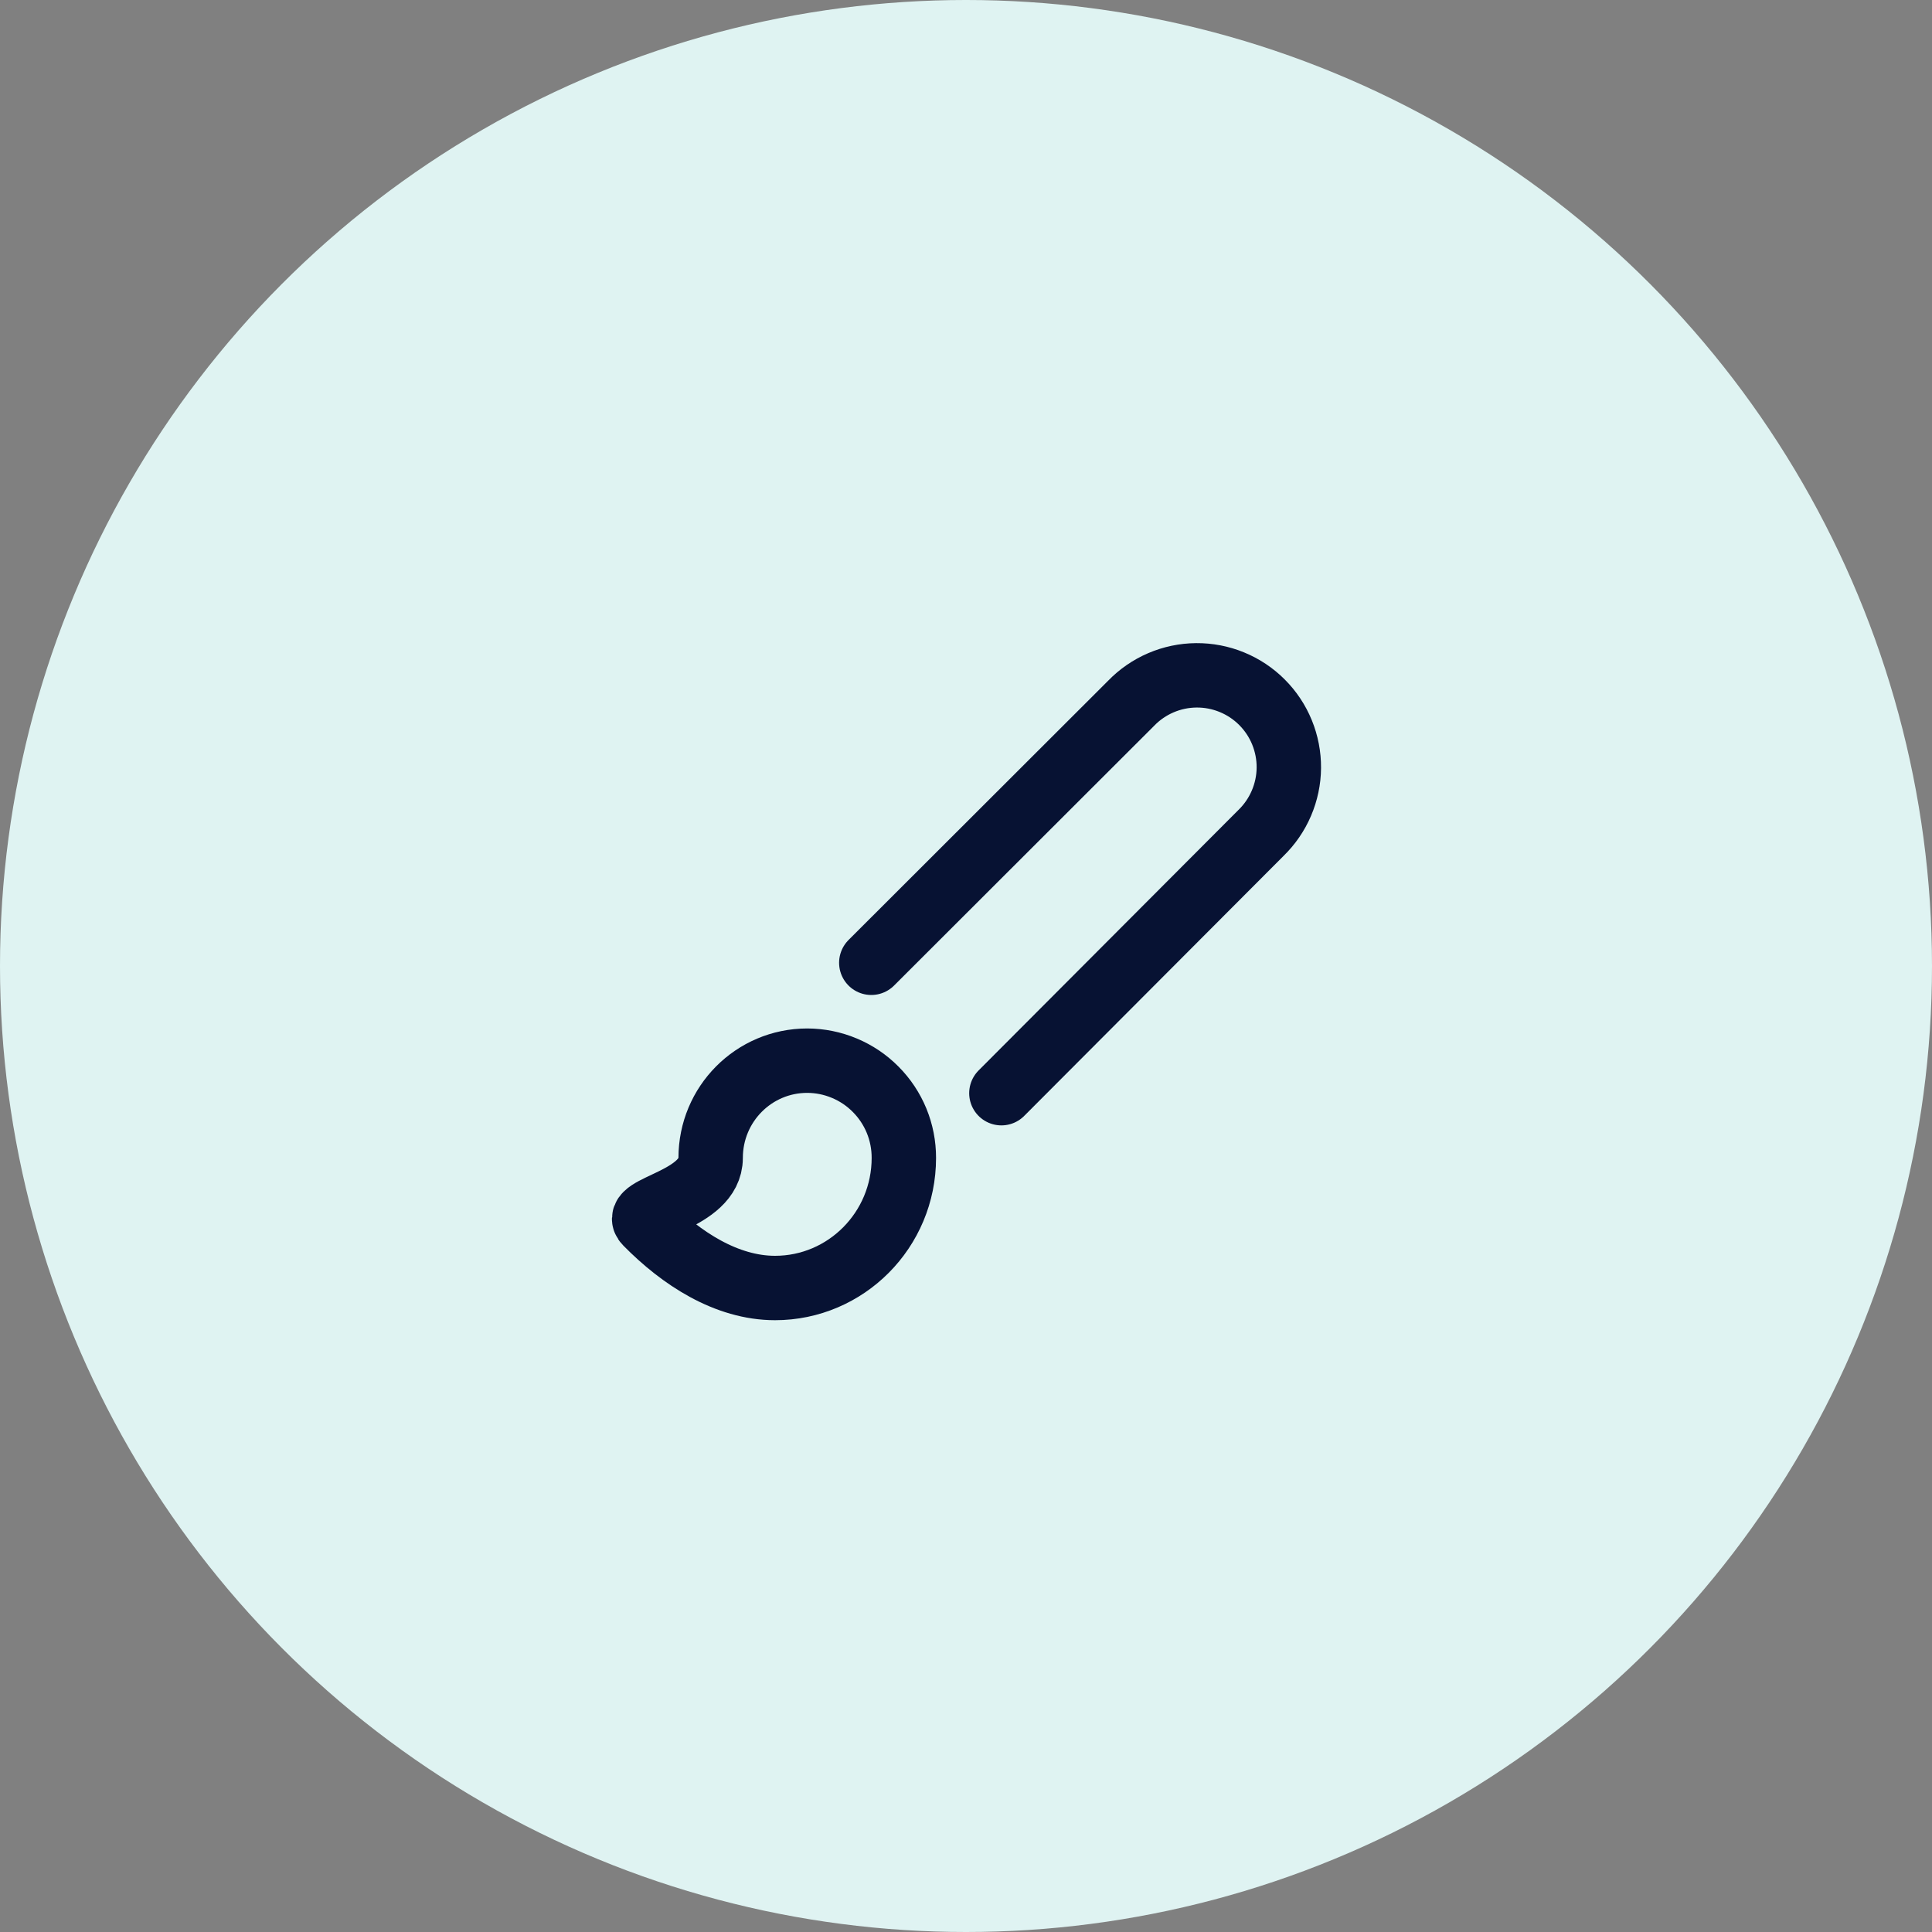 <svg width="60" height="60" viewBox="0 0 60 60" fill="none" xmlns="http://www.w3.org/2000/svg">
<rect x="0" y="0" width="60" height="60" fill="#808080" stroke="none"/>
<circle cx="30" cy="30" r="30" fill="#DFF3F2"/>
<path d="M27.059 29.9L35.129 21.84C35.392 21.568 35.706 21.352 36.054 21.203C36.401 21.054 36.775 20.976 37.153 20.973C37.531 20.97 37.906 21.042 38.256 21.186C38.606 21.329 38.923 21.54 39.191 21.808C39.458 22.075 39.67 22.393 39.813 22.743C39.956 23.093 40.029 23.468 40.026 23.846C40.023 24.224 39.944 24.597 39.795 24.945C39.647 25.292 39.43 25.607 39.159 25.87L31.099 33.95" stroke="#071233" stroke-width="2" stroke-linecap="round" stroke-linejoin="round"/>
<path d="M25.07 32.94C23.41 32.94 22.07 34.29 22.07 35.96C22.07 37.29 19.57 37.48 20.07 37.98C21.15 39.08 22.56 40 24.07 40C26.27 40 28.07 38.2 28.07 35.96C28.071 35.565 27.995 35.173 27.845 34.807C27.695 34.442 27.474 34.109 27.195 33.829C26.917 33.548 26.586 33.325 26.221 33.173C25.857 33.02 25.465 32.941 25.07 32.94V32.94Z" stroke="#071233" stroke-width="2" stroke-linecap="round" stroke-linejoin="round"/>
</svg>
